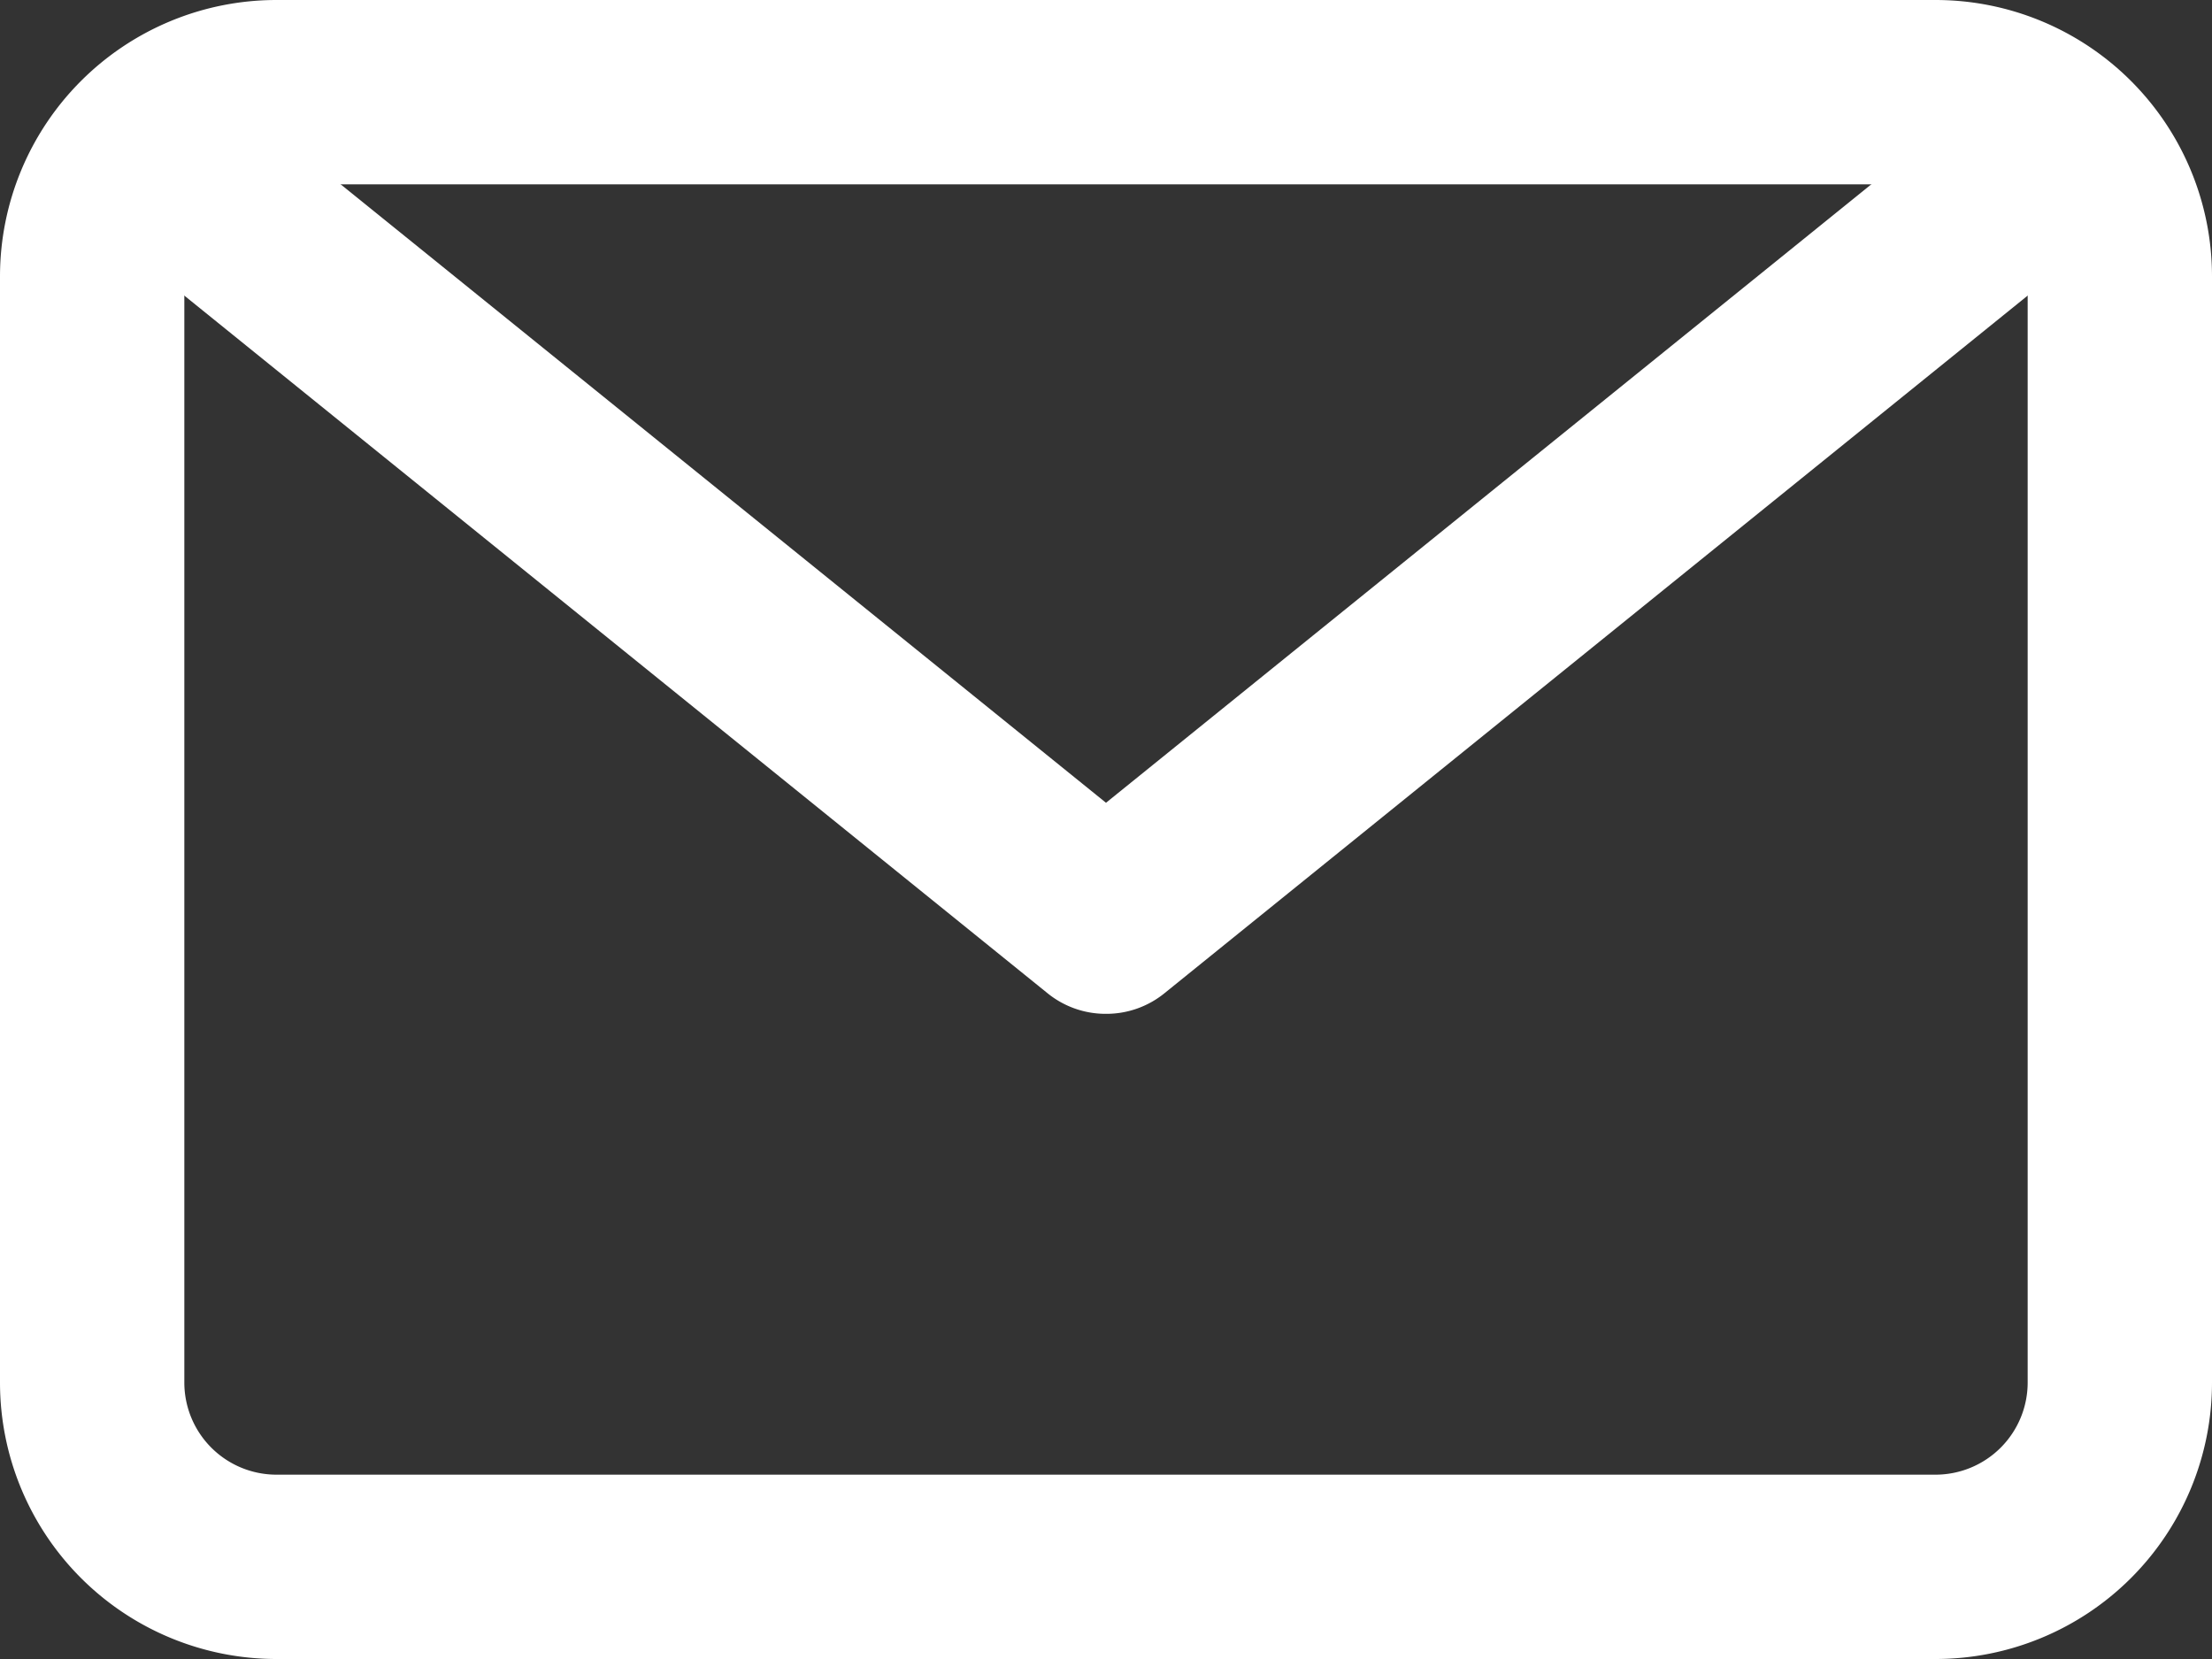 <svg xmlns="http://www.w3.org/2000/svg" viewBox="0 0 24 18"><rect x="0" y="0" width="24" height="18" fill="#333333" stroke="none"/><defs><style>.cls-1{fill:#fff;}</style></defs><title>icon24px</title><g id="Communications"><path class="cls-1" d="M21,18H3a3,3,0,0,1-3-3V3A3,3,0,0,1,3,0H21a3,3,0,0,1,3,3V15A3,3,0,0,1,21,18ZM3,2A1,1,0,0,0,2,3V15a1,1,0,0,0,1,1H21a1,1,0,0,0,1-1V3a1,1,0,0,0-1-1Z"/><path class="cls-1" d="M12,11a1,1,0,0,1-.63-.22L1.1,2.48A1,1,0,0,1,2.36.92L12,8.71,21.64.92A1,1,0,0,1,22.9,2.48l-10.27,8.3A1,1,0,0,1,12,11Z"/></g></svg>
